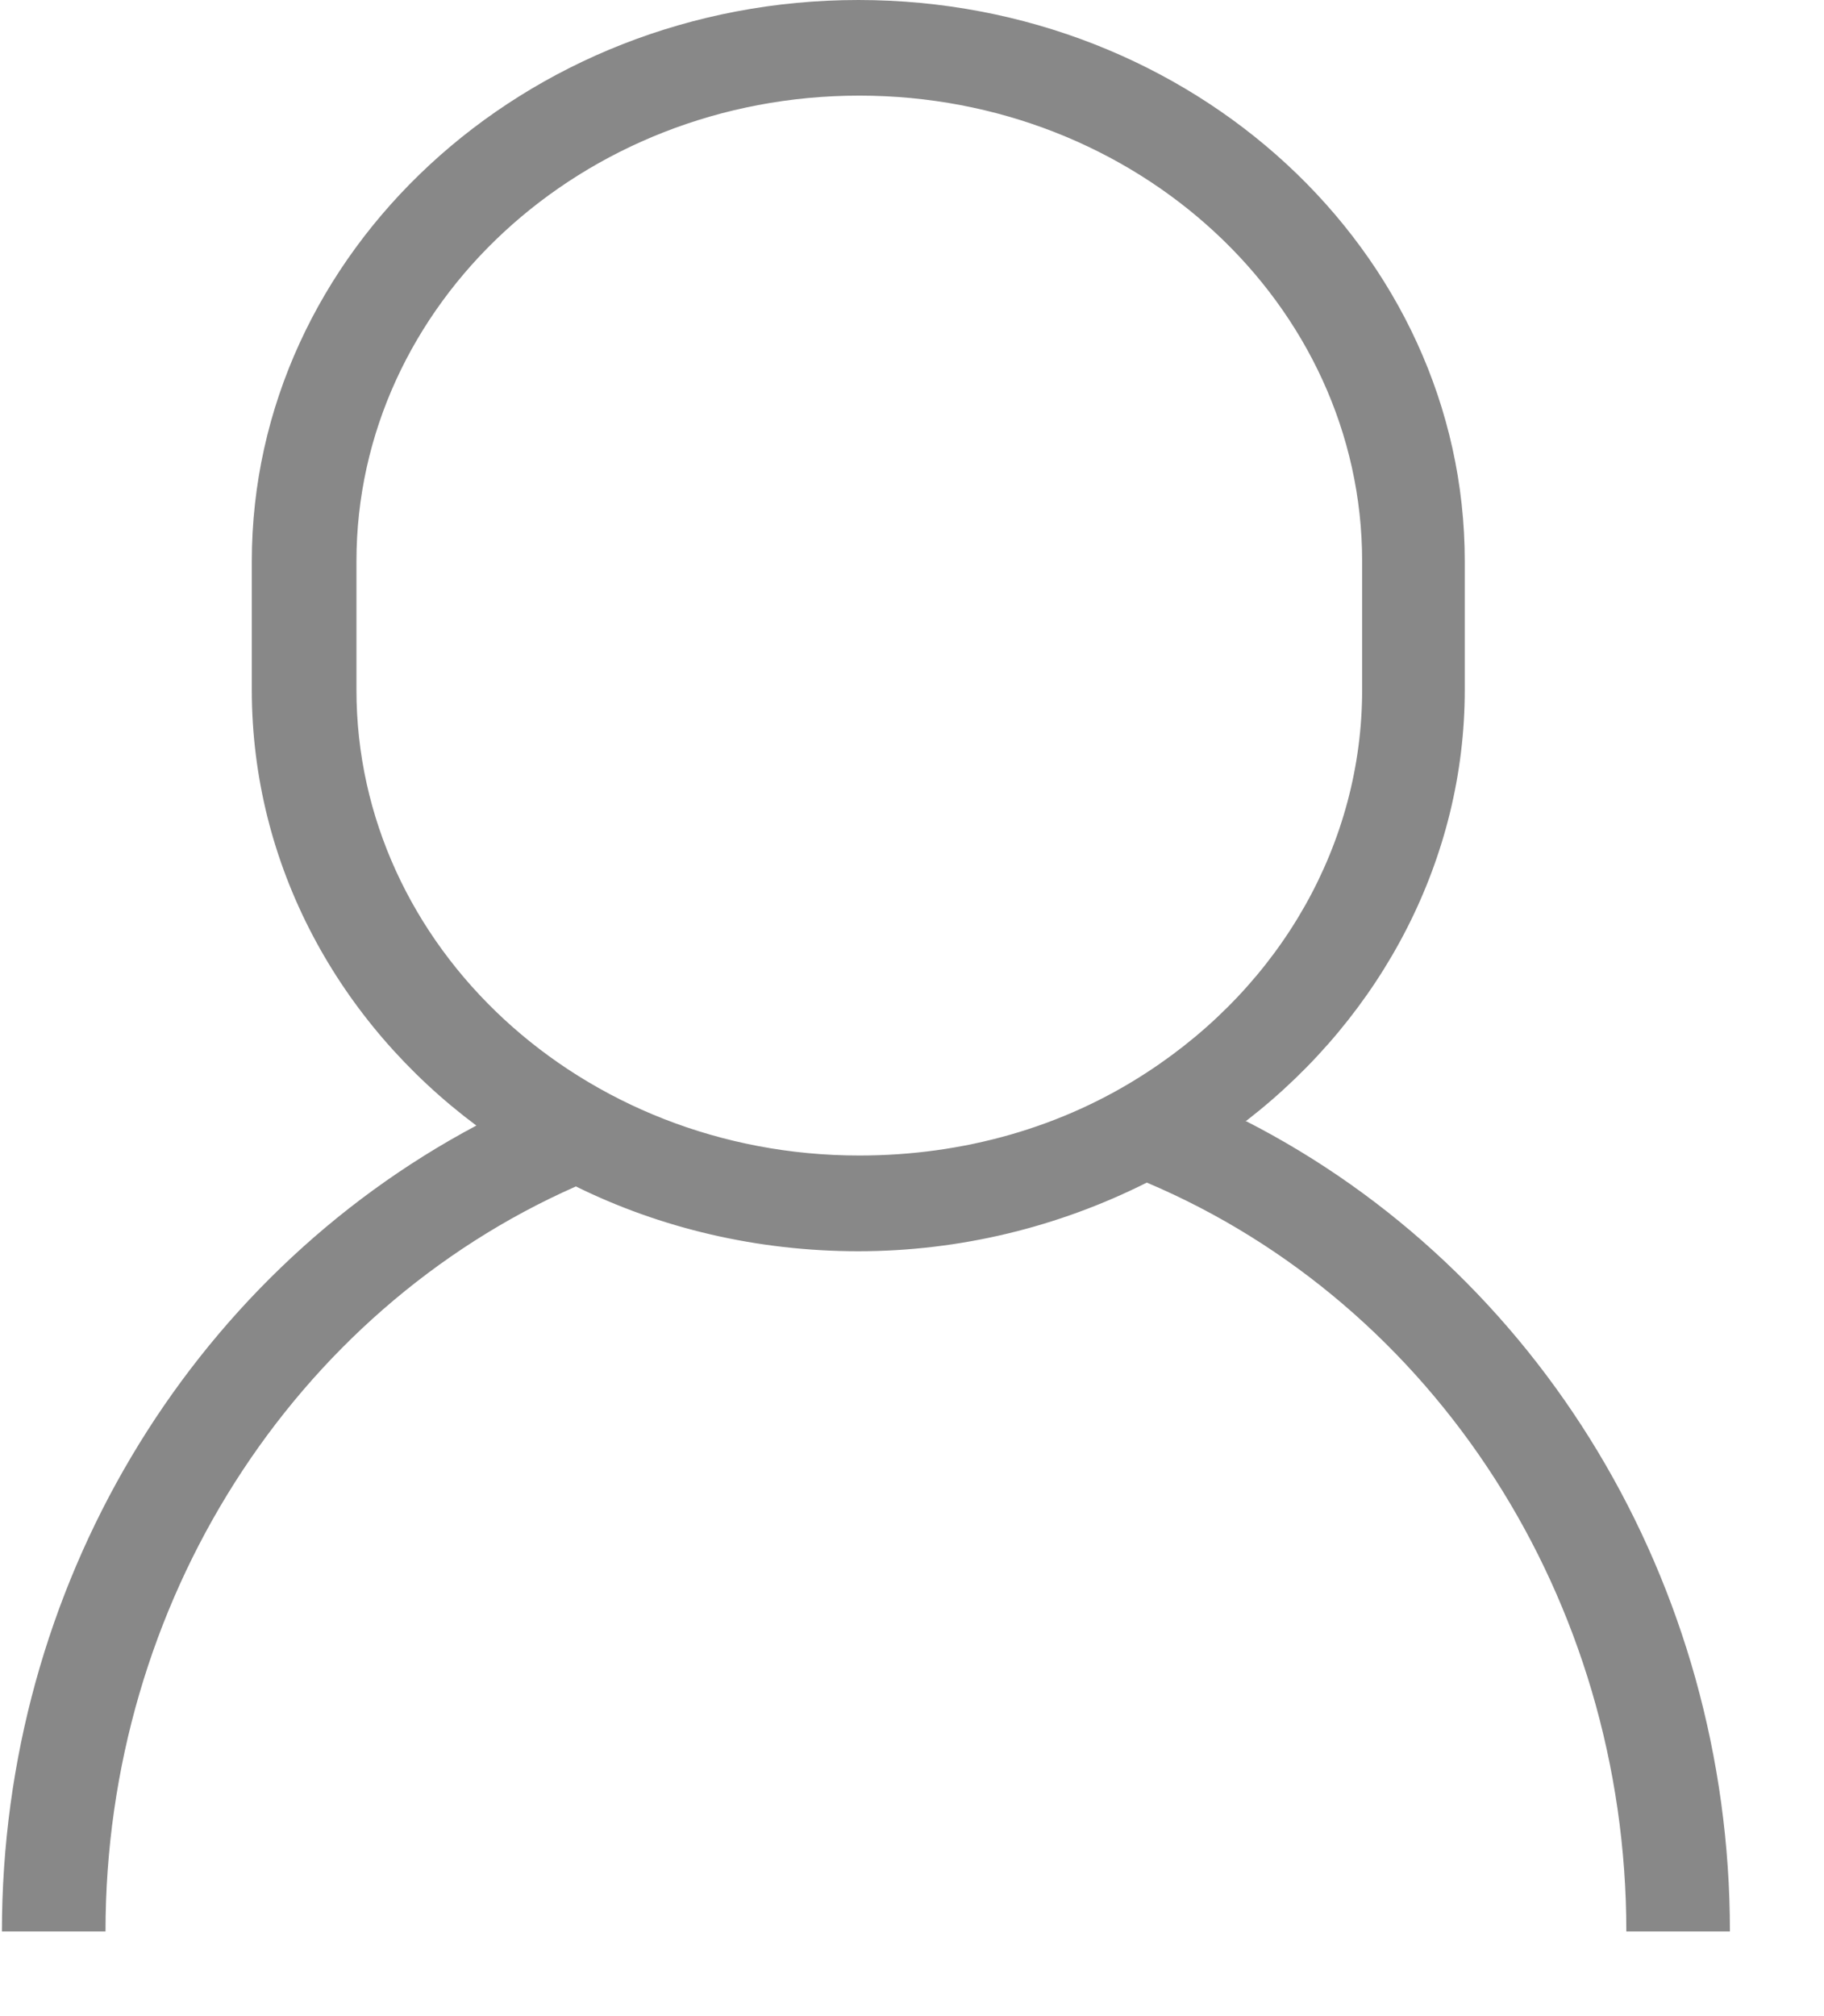 <svg width="19" height="21" viewBox="0 0 19 21" fill="none" xmlns="http://www.w3.org/2000/svg">
<path d="M12.983 11.674C14.412 10.567 15.258 8.927 15.258 7.186V5.847C15.258 2.617 12.422 0 8.941 0C5.459 0 2.623 2.627 2.623 5.847V7.186C2.623 9.017 3.533 10.658 4.962 11.724C1.967 13.315 0.02 16.535 0.02 20.118H1.099C1.099 16.696 3.057 13.657 5.999 12.358C6.877 12.791 7.883 13.033 8.941 13.033C9.999 13.033 11.025 12.781 11.946 12.318C14.941 13.586 16.941 16.656 16.941 20.118H18.02C18.02 16.485 16.031 13.234 12.972 11.674H12.983ZM3.713 7.186V5.847C3.713 3.17 6.062 0.996 8.951 0.996C11.84 0.996 14.189 3.17 14.189 5.847V7.186C14.189 8.776 13.353 10.255 11.946 11.171C11.068 11.745 10.031 12.036 8.951 12.036C6.062 12.036 3.713 9.863 3.713 7.186Z" fill="#888888"/>
</svg>
